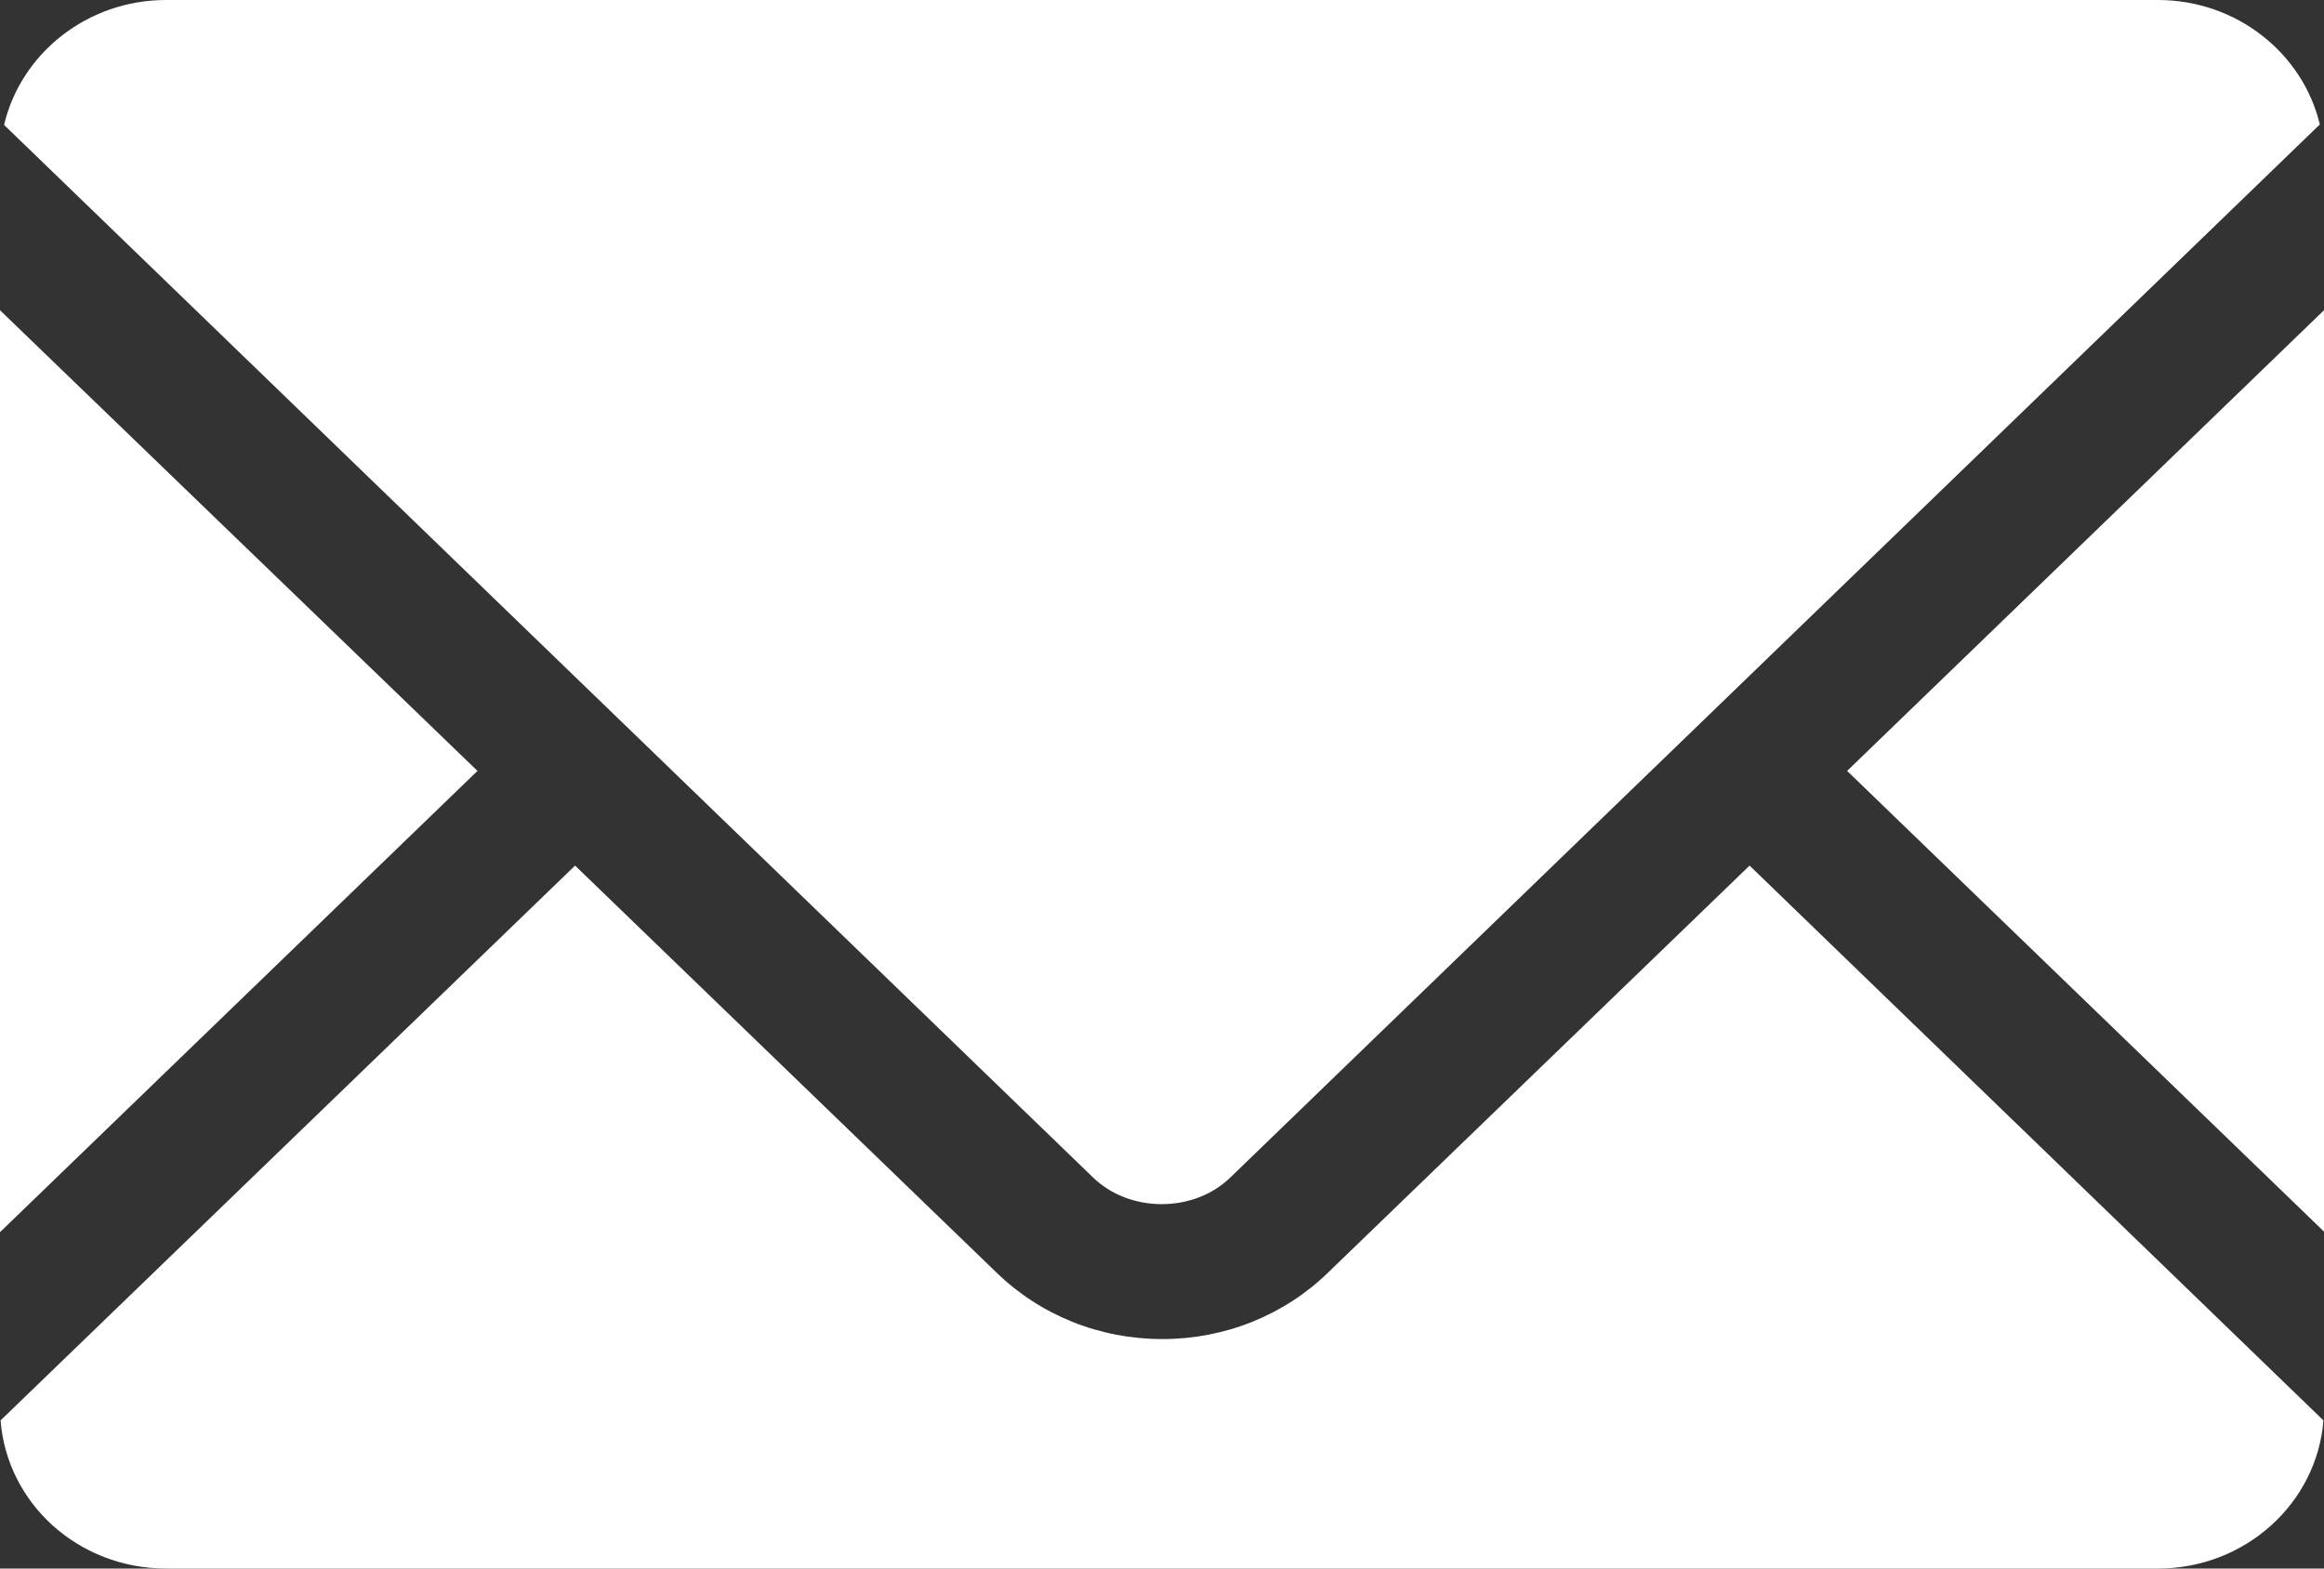 <svg width="40" height="27" viewBox="0 0 40 27" fill="none" xmlns="http://www.w3.org/2000/svg">
<rect x="0" y="0" width="40" height="27" fill="#333333" stroke="none"/>
<path d="M39.92 2.15L21.175 20.27C20.545 20.88 19.445 20.88 18.815 20.27L0.07 2.15C0.36 0.92 1.5 0 2.859 0H37.141C38.5 0 39.64 0.92 39.93 2.15M17.146 21.9L9.898 14.9L0.01 24.45C0.12 25.88 1.35 27 2.859 27H37.141C38.65 27 39.88 25.87 39.99 24.45L30.113 14.9L22.864 21.9C22.105 22.64 21.085 23.05 20.005 23.05C18.925 23.05 17.905 22.64 17.146 21.9ZM31.792 13.27L40 21.2V5.34L31.792 13.27ZM8.218 13.27L0 5.34V21.21L8.208 13.28L8.218 13.27Z" fill="white"/>
</svg>
